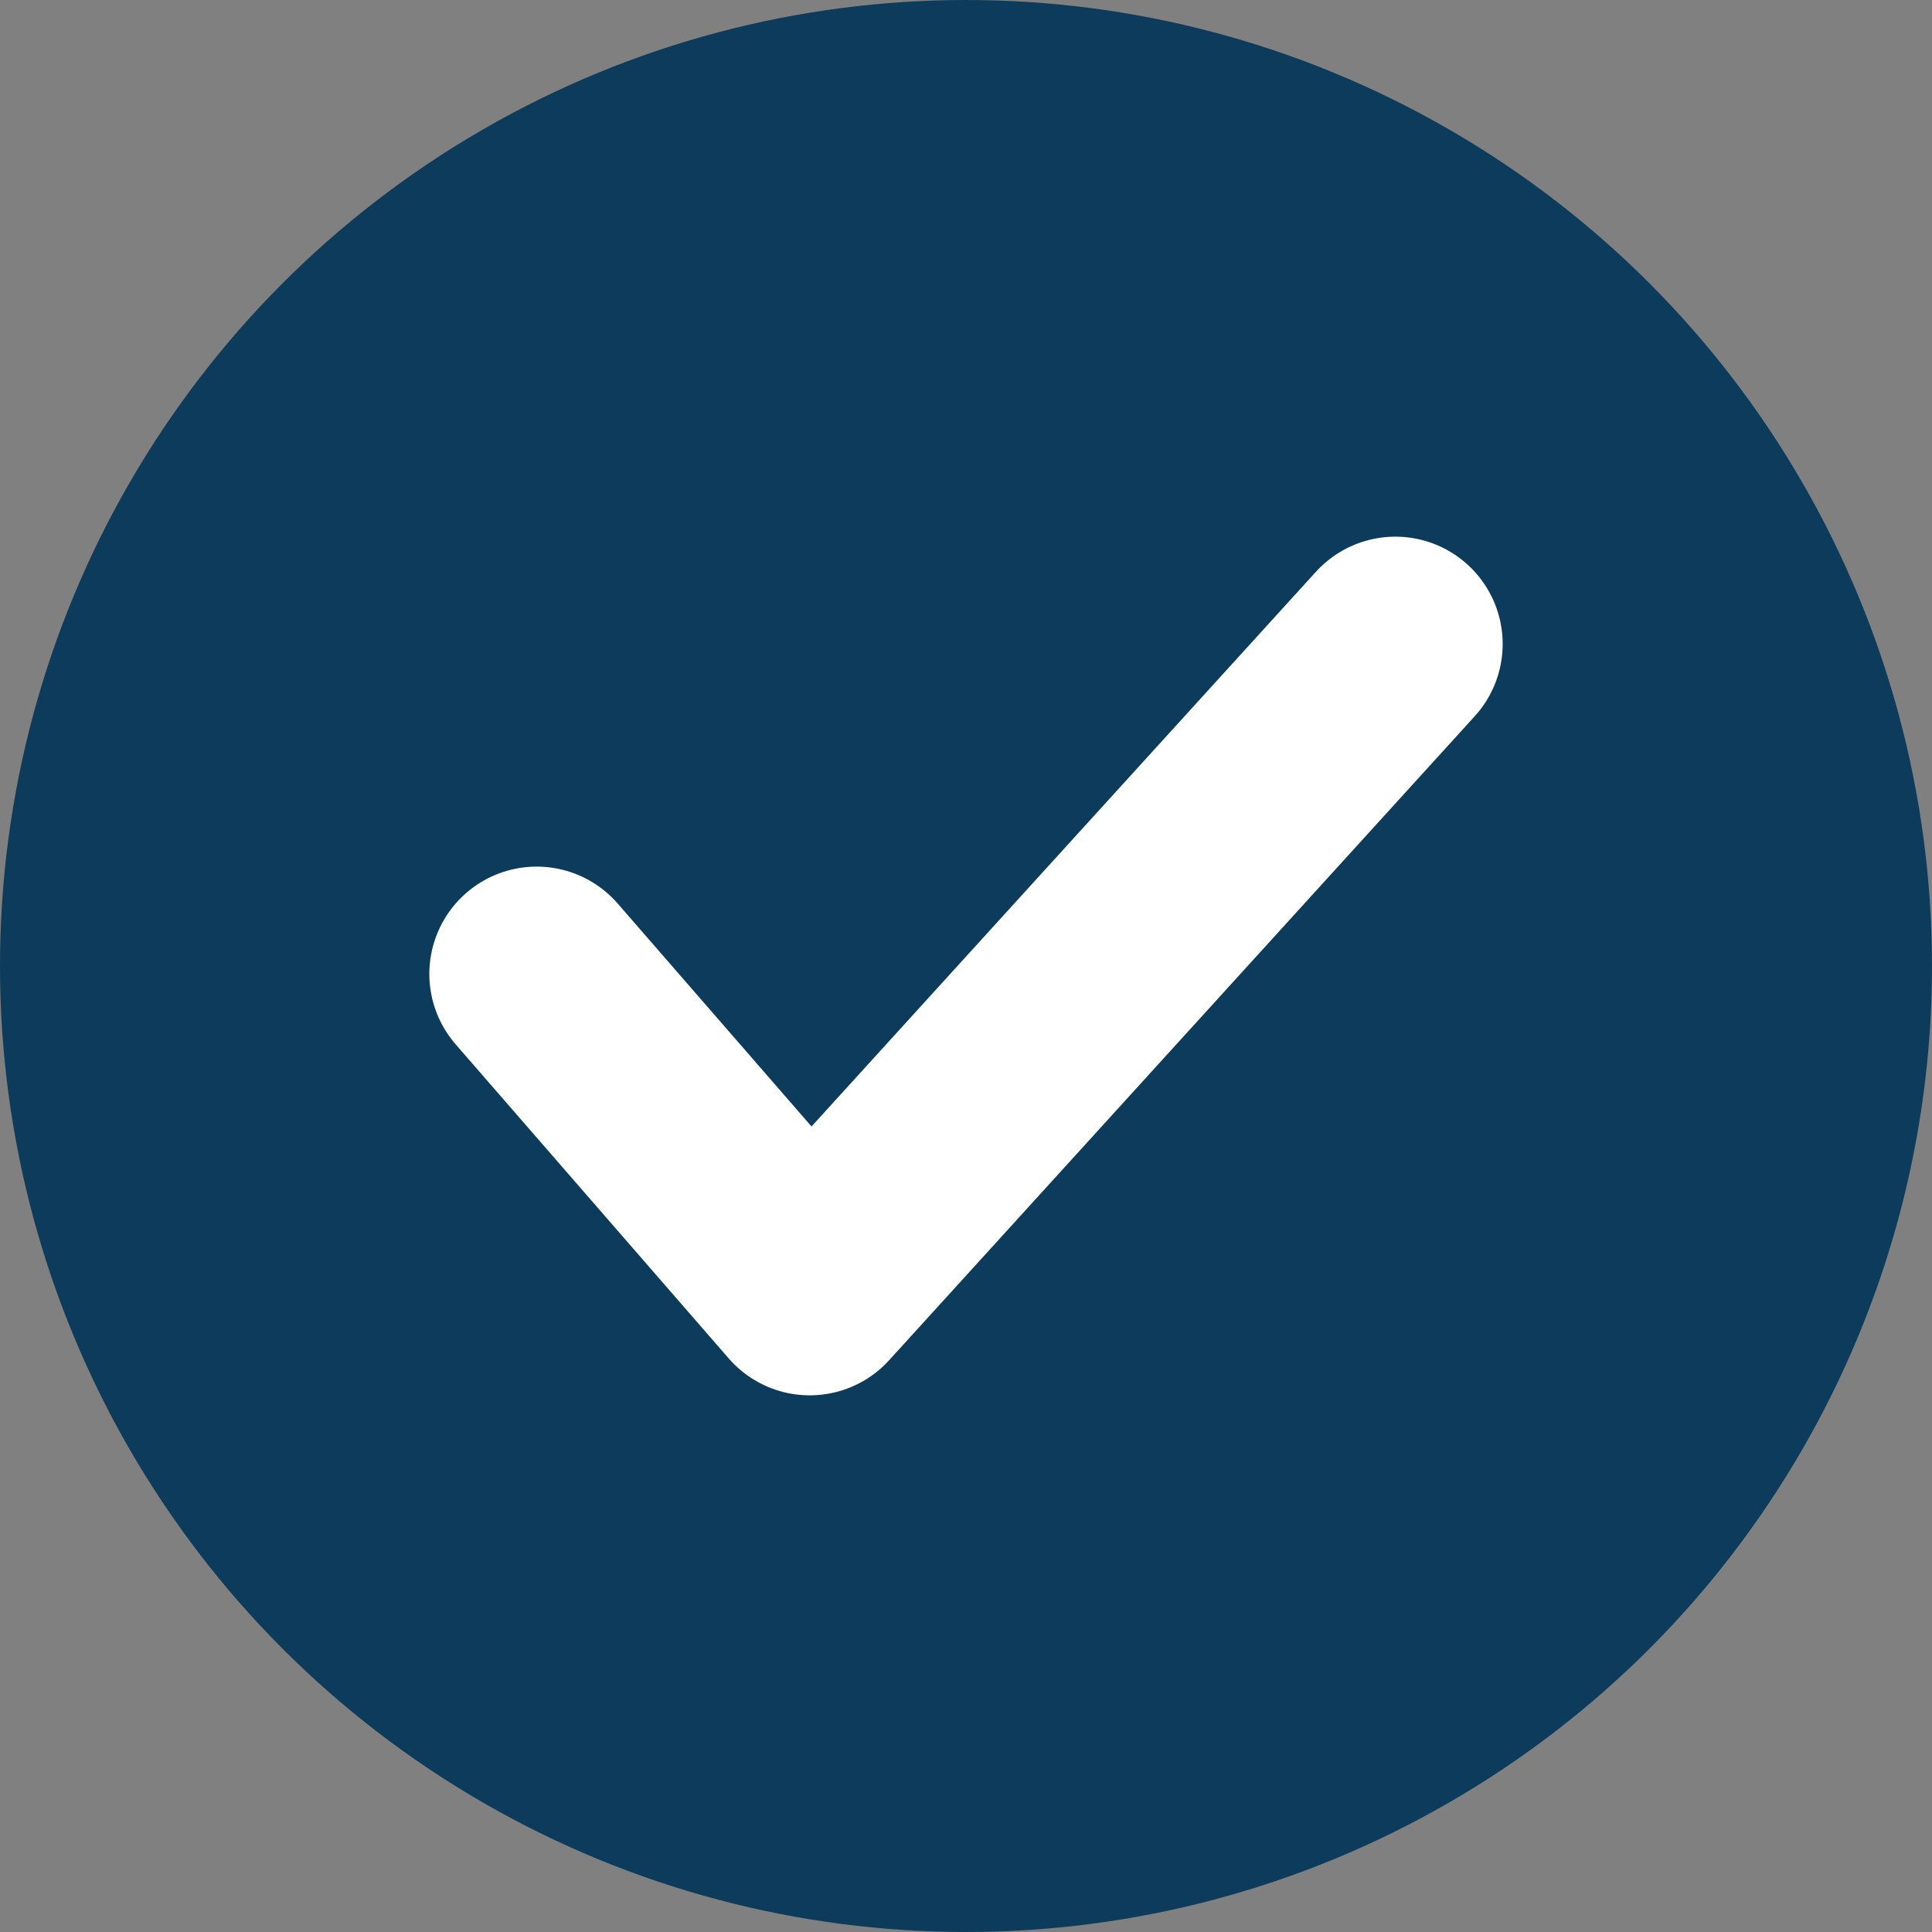 <svg width="18" height="18" viewBox="0 0 18 18" fill="none" xmlns="http://www.w3.org/2000/svg">
<rect x="0" y="0" width="18" height="18" fill="#808080" stroke="none"/>
<circle cx="9" cy="9" r="9" fill="#0D3B5B"/>
<path d="M5 9.074L7.544 12L13 6" stroke="white" stroke-width="2" stroke-linecap="round" stroke-linejoin="round"/>
</svg>

